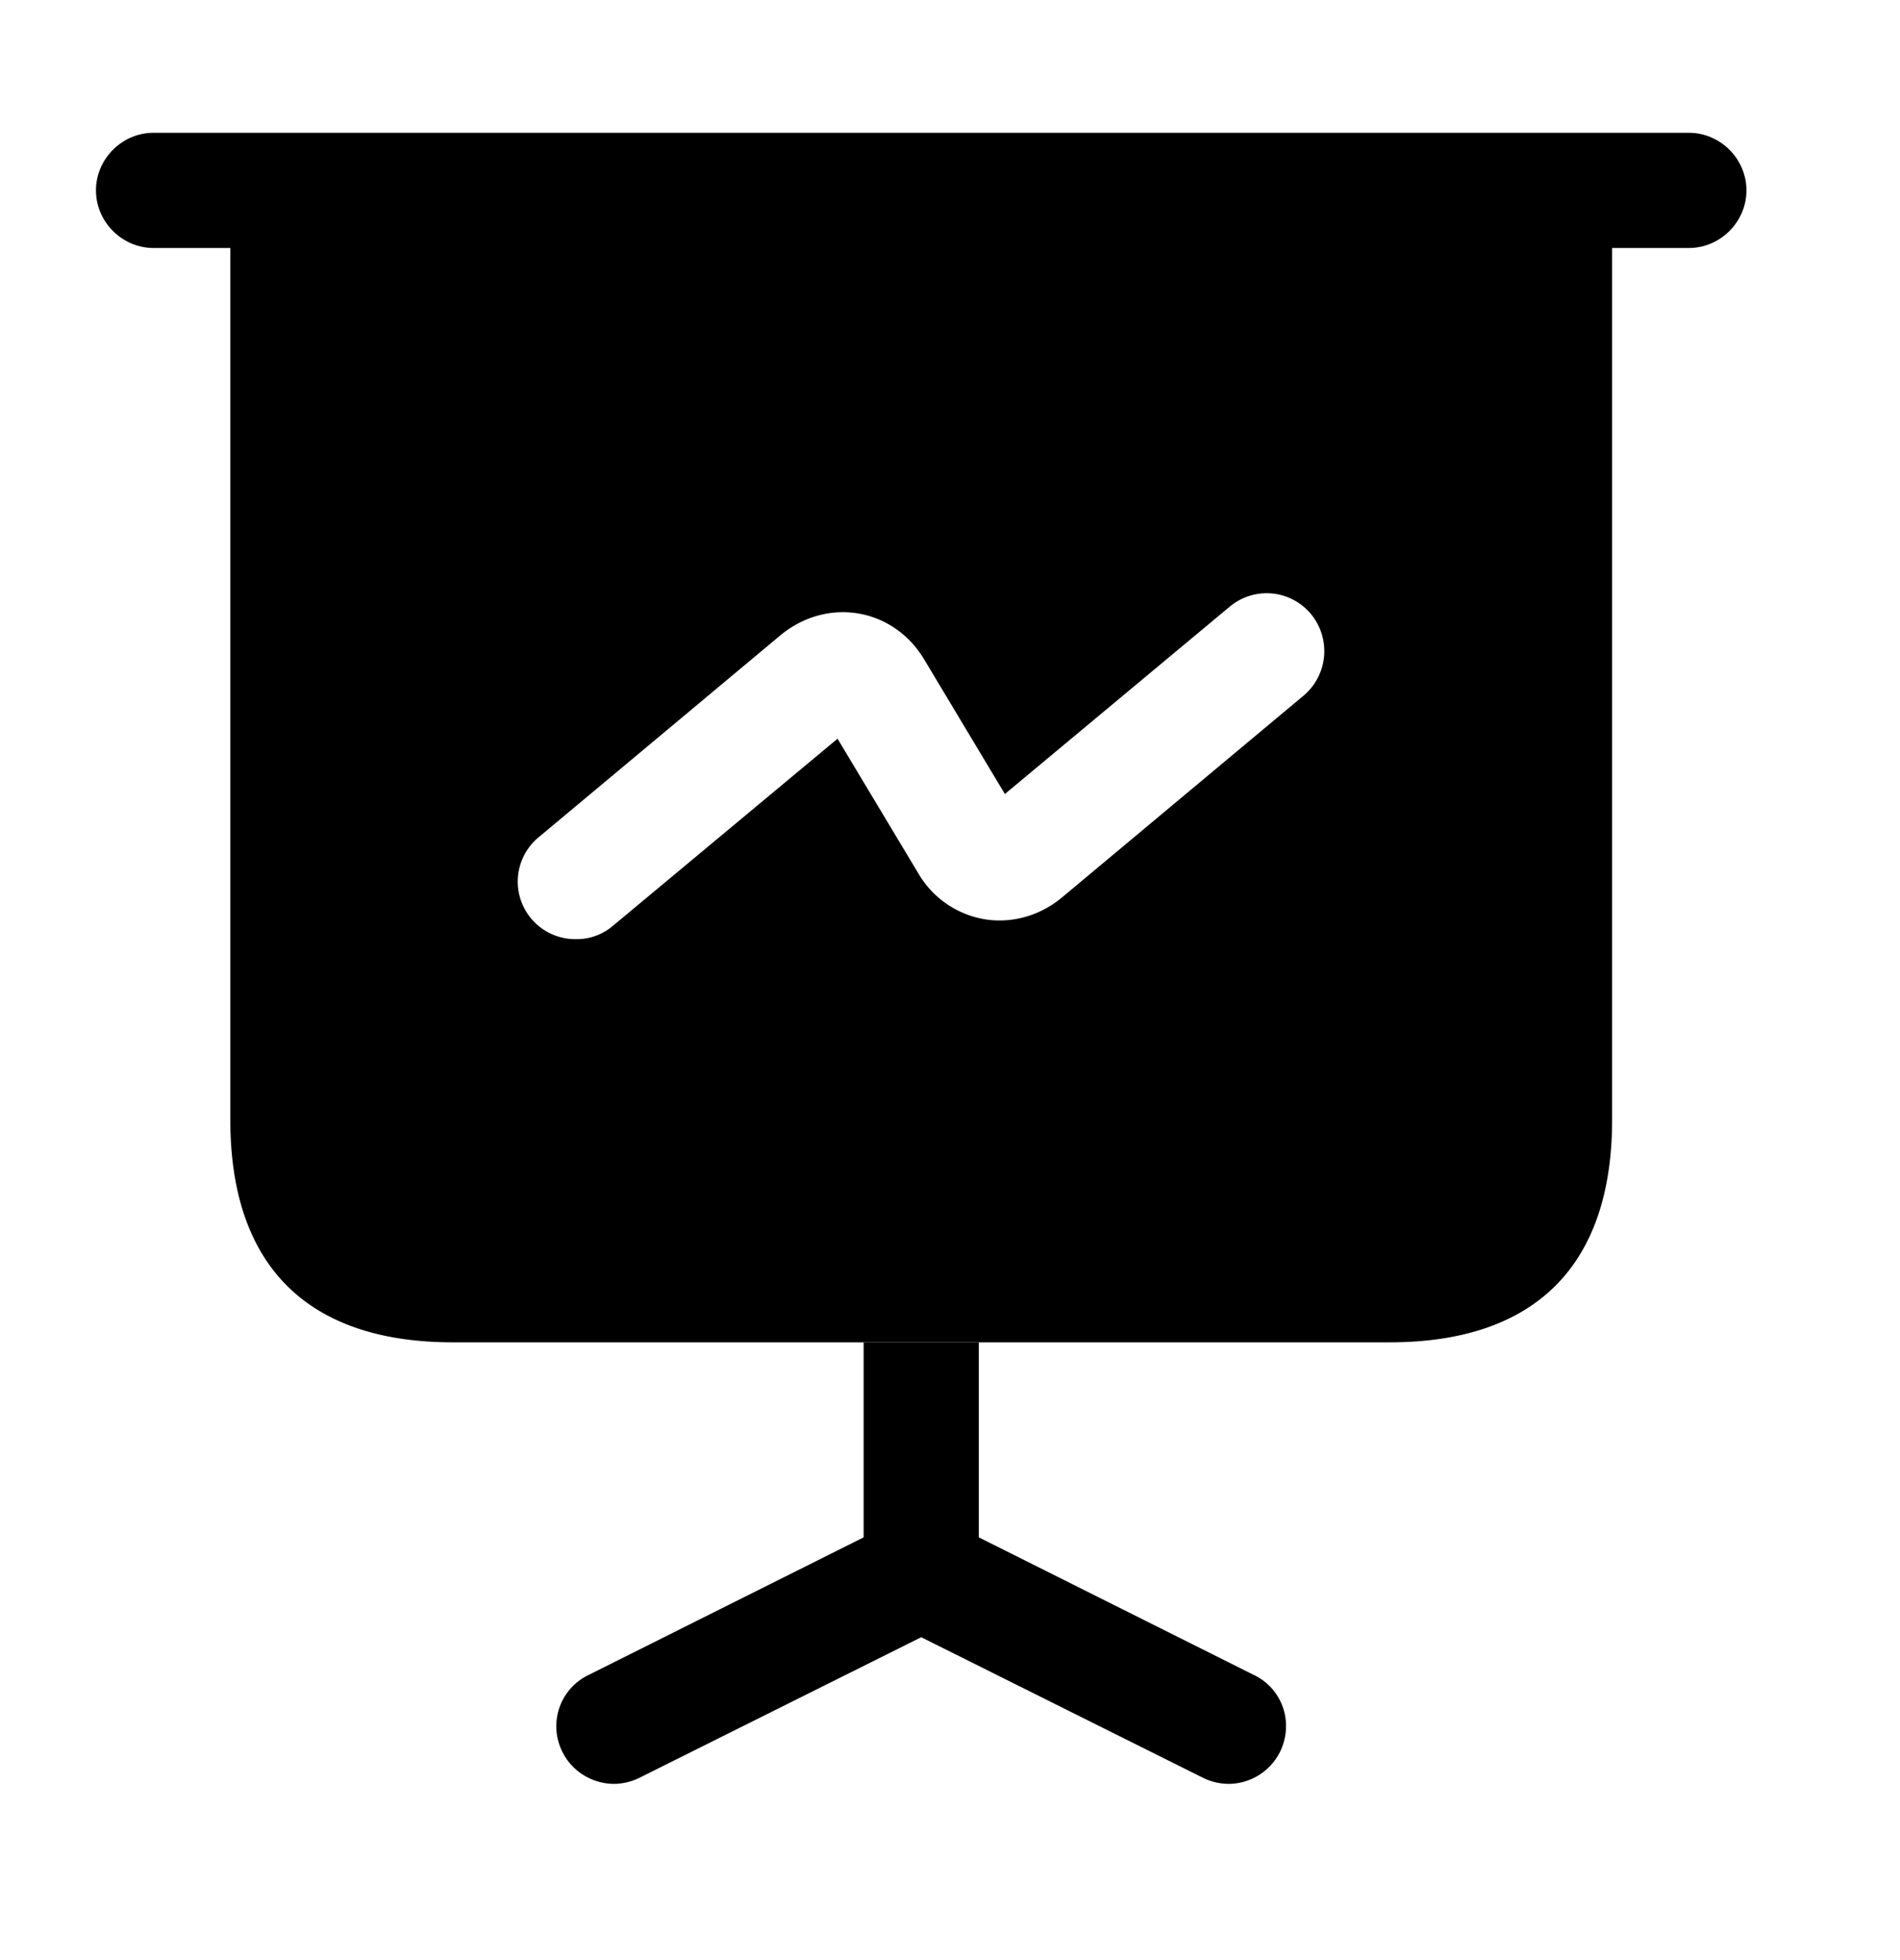 <svg xmlns="http://www.w3.org/2000/svg" width="32" height="33" viewBox="0 0 33 33" fill="none">
    <path fill="currentColor" d="M29.333 3.79H2.667c-.547 0-1-.454-1-1 0-.547.453-1 1-1h26.666c.547 0 1 .453 1 1 0 .546-.453 1-1 1ZM22.227 29.91a1.004 1.004 0 0 1-.894.546 1.02 1.02 0 0 1-.44-.106L16 27.91l-4.893 2.44a1.02 1.02 0 0 1-.44.106c-.36 0-.72-.2-.894-.546a.987.987 0 0 1 .454-1.347L15 26.176V22.79h2v3.386l4.773 2.387c.507.24.707.84.454 1.347Z"/>
    <path fill="currentColor" d="M4 2.79v16.133c0 2.533 1.333 3.867 3.867 3.867h16.266c2.534 0 3.867-1.334 3.867-3.867V2.79H4Zm18.64 8.773-4.2 3.507c-.387.32-.88.453-1.347.373a1.651 1.651 0 0 1-1.146-.8l-1.4-2.333-3.907 3.253a.967.967 0 0 1-.64.227.999.999 0 0 1-.64-1.773l4.2-3.507c.387-.32.88-.454 1.347-.374.48.08.893.374 1.146.8l1.4 2.334 3.907-3.254a.999.999 0 0 1 1.413.134 1.01 1.01 0 0 1-.133 1.413Z"/>
</svg>

